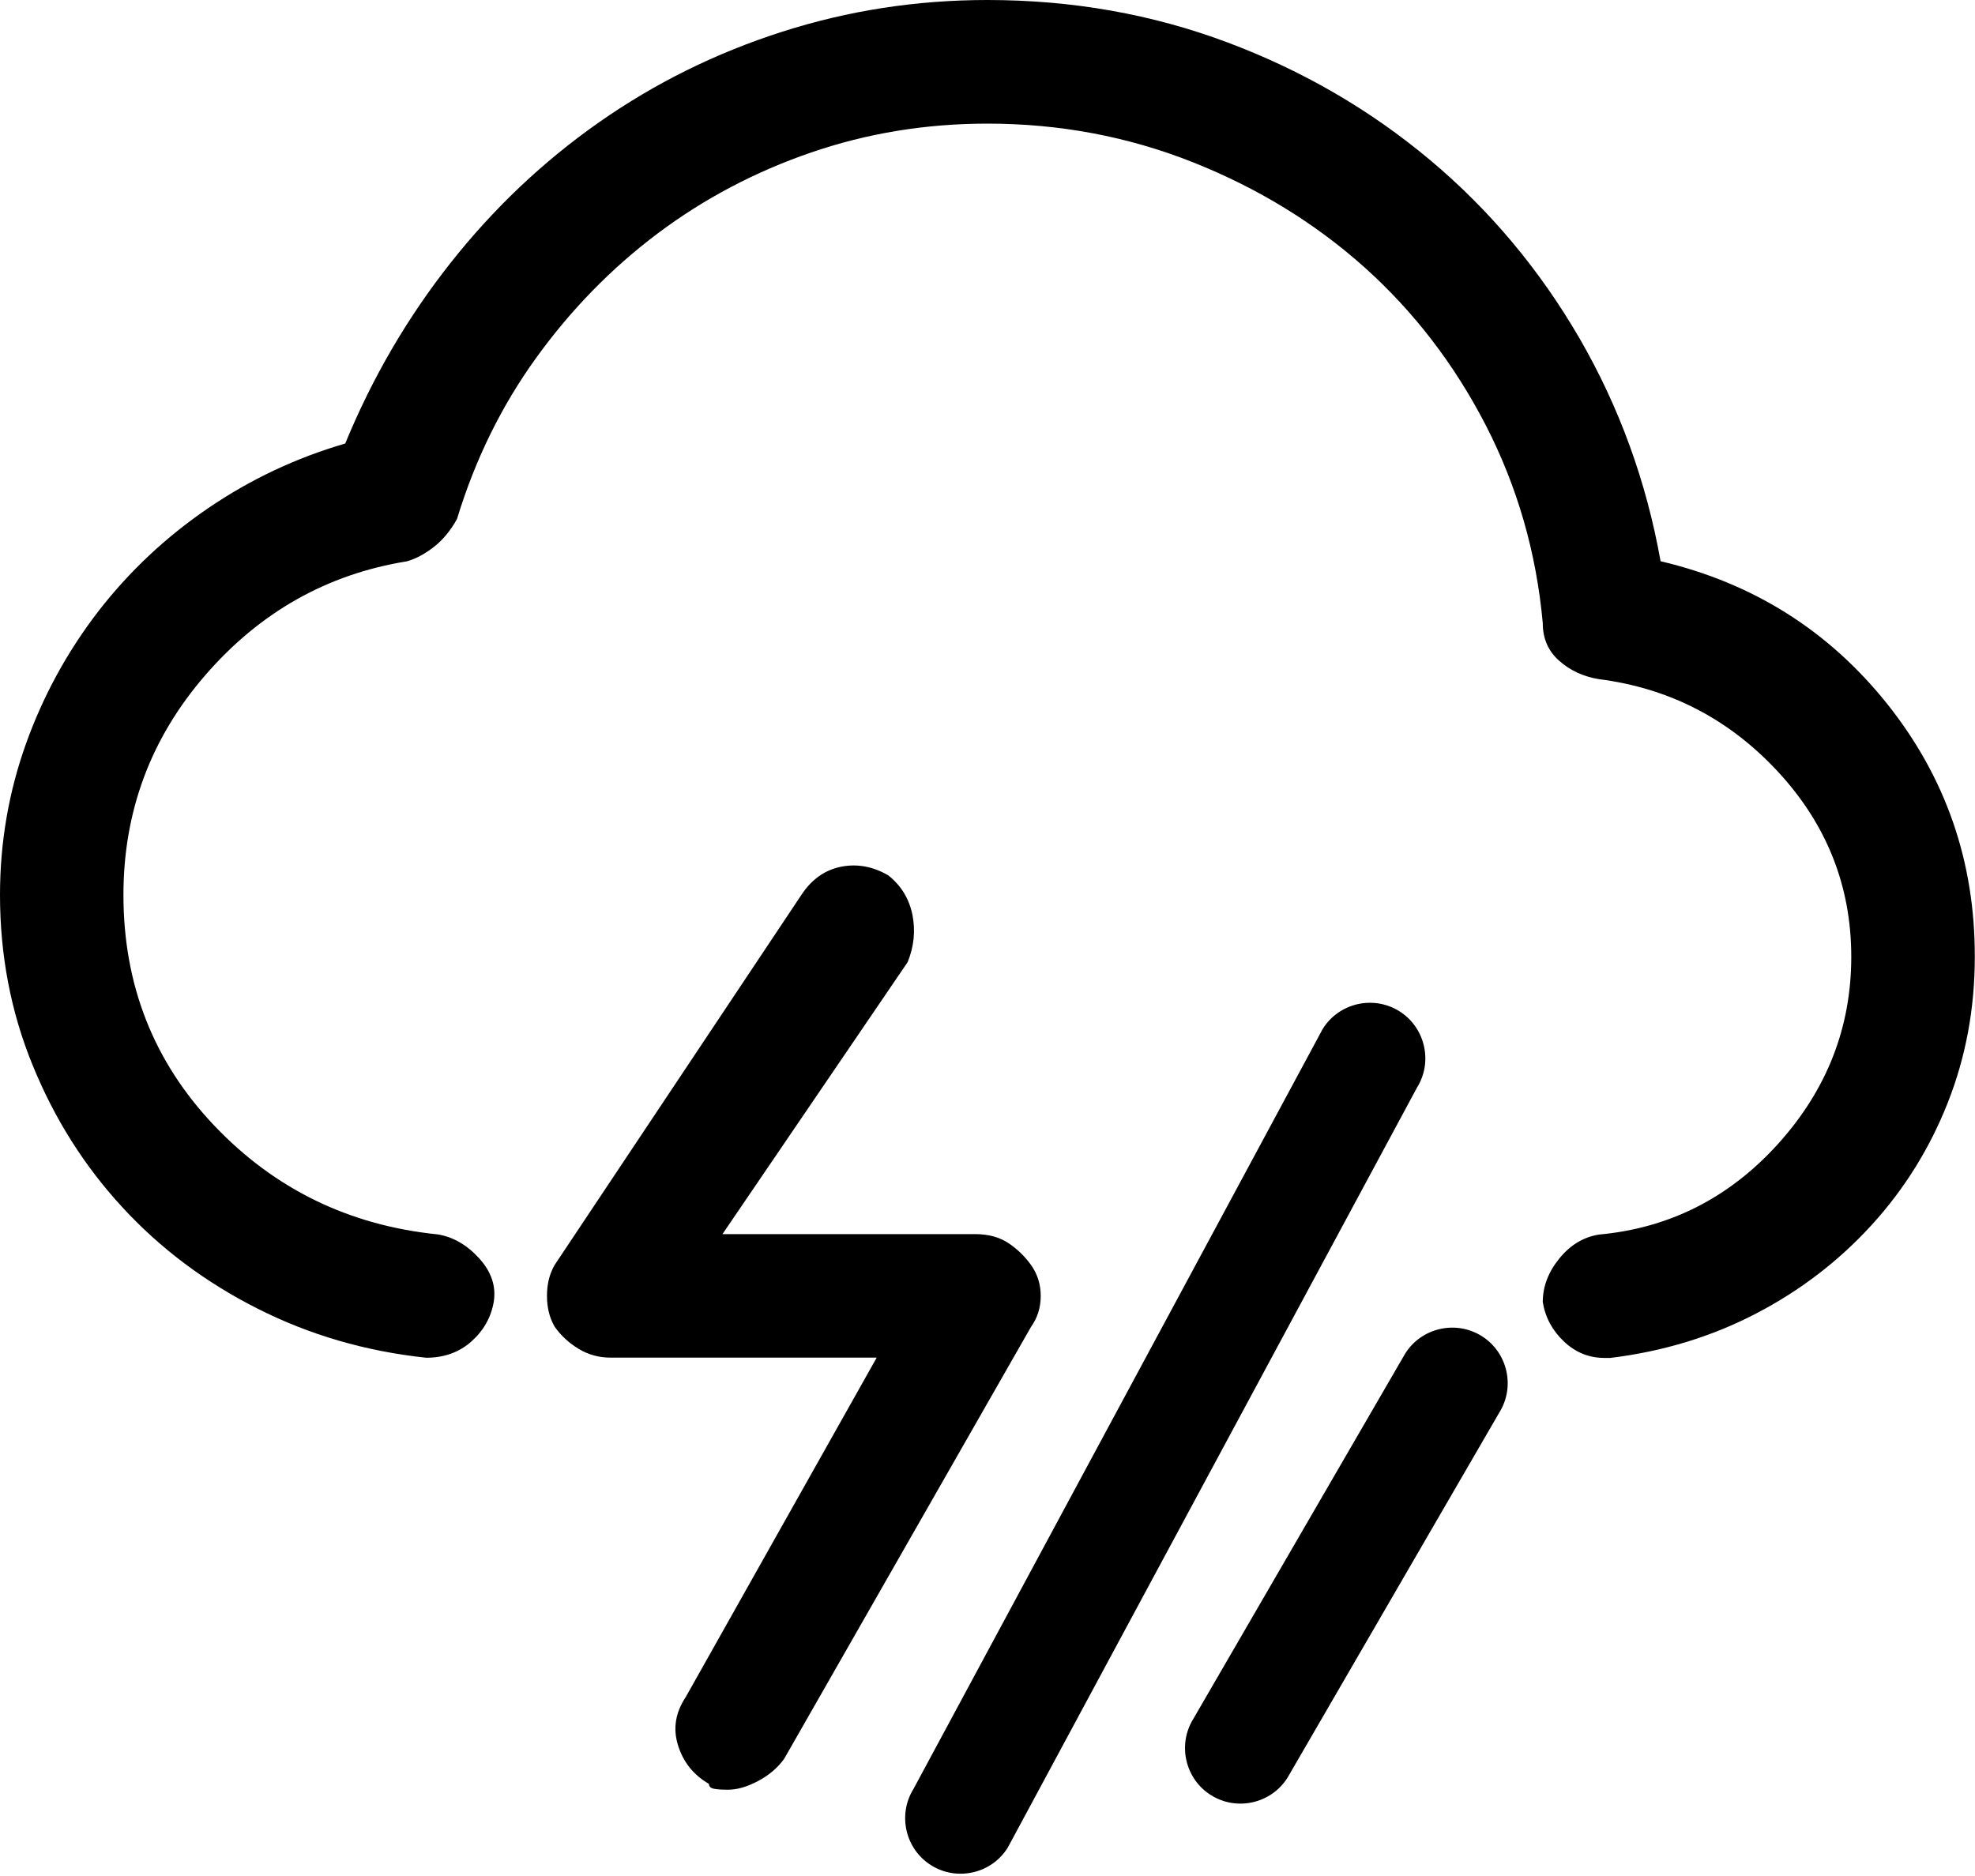 <svg width="20" height="19" viewBox="0 0 20 19" fill="currentColor" xmlns="http://www.w3.org/2000/svg">
<path d="M5 4.36C5 4.243 4.967 4.139 4.902 4.047C4.837 3.956 4.758 3.881 4.668 3.822C4.576 3.763 4.466 3.734 4.336 3.734H1.777L3.652 0.98C3.716 0.824 3.733 0.665 3.701 0.501C3.668 0.338 3.587 0.205 3.457 0.101C3.301 0.01 3.141 -0.019 2.978 0.013C2.815 0.046 2.681 0.14 2.578 0.296L0.078 4.046C0.025 4.137 0 4.241 0 4.359C0 4.477 0.025 4.581 0.078 4.672C0.142 4.763 0.224 4.838 0.322 4.897C0.42 4.956 0.527 4.985 0.644 4.985H3.339L1.405 8.423C1.301 8.579 1.274 8.742 1.327 8.911C1.379 9.08 1.483 9.211 1.64 9.302C1.64 9.328 1.656 9.344 1.689 9.351C1.721 9.358 1.77 9.361 1.835 9.361C1.926 9.361 2.026 9.332 2.138 9.273C2.248 9.214 2.336 9.14 2.402 9.048L4.902 4.673C4.967 4.582 5 4.478 5 4.36Z" transform="translate(5.539 8.765)"/>
<path d="M19.111 7.129C18.518 6.387 17.754 5.905 16.816 5.684C16.672 4.877 16.399 4.125 15.996 3.428C15.592 2.732 15.088 2.129 14.482 1.621C13.876 1.113 13.193 0.716 12.431 0.43C11.669 0.144 10.859 0 9.999 0C9.282 0 8.589 0.107 7.919 0.322C7.248 0.537 6.63 0.843 6.064 1.24C5.498 1.637 4.996 2.113 4.56 2.666C4.123 3.22 3.769 3.828 3.496 4.492C3.001 4.636 2.539 4.853 2.109 5.146C1.679 5.439 1.308 5.788 0.996 6.191C0.684 6.596 0.439 7.042 0.264 7.53C0.089 8.018 0 8.53 0 9.063C0 9.675 0.11 10.251 0.332 10.792C0.553 11.333 0.855 11.811 1.24 12.228C1.624 12.645 2.08 12.987 2.607 13.253C3.134 13.52 3.704 13.686 4.316 13.751C4.498 13.751 4.651 13.696 4.775 13.585C4.898 13.475 4.973 13.341 5 13.185C5.025 13.029 4.977 12.882 4.854 12.746C4.73 12.609 4.59 12.528 4.434 12.502C3.536 12.411 2.78 12.043 2.168 11.398C1.556 10.753 1.25 9.976 1.25 9.064C1.25 8.218 1.526 7.476 2.08 6.837C2.633 6.199 3.313 5.815 4.121 5.685C4.212 5.659 4.303 5.61 4.394 5.539C4.485 5.468 4.563 5.373 4.628 5.256C4.81 4.657 5.077 4.113 5.429 3.625C5.781 3.137 6.191 2.717 6.659 2.365C7.128 2.013 7.645 1.74 8.212 1.545C8.779 1.35 9.374 1.252 9.999 1.252C10.728 1.252 11.421 1.382 12.079 1.643C12.736 1.904 13.315 2.258 13.817 2.707C14.318 3.156 14.728 3.69 15.047 4.309C15.365 4.928 15.558 5.595 15.623 6.311C15.623 6.467 15.678 6.594 15.789 6.692C15.899 6.79 16.033 6.852 16.189 6.878C16.905 6.969 17.51 7.282 18.005 7.816C18.499 8.35 18.747 8.975 18.747 9.691C18.747 10.407 18.499 11.039 18.005 11.586C17.51 12.133 16.904 12.439 16.189 12.504C16.033 12.53 15.899 12.611 15.789 12.748C15.678 12.885 15.623 13.031 15.623 13.187C15.648 13.343 15.721 13.477 15.838 13.587C15.955 13.698 16.092 13.753 16.248 13.753H16.307C16.84 13.688 17.332 13.538 17.782 13.304C18.232 13.07 18.622 12.77 18.954 12.406C19.286 12.042 19.543 11.628 19.725 11.166C19.907 10.704 19.998 10.212 19.998 9.691C20 8.725 19.703 7.872 19.111 7.129Z"/>
<path d="M5.002 0.084C4.739 -0.079 4.39 0.003 4.228 0.266L0.084 7.963C-0.079 8.226 0.003 8.575 0.266 8.737C0.529 8.9 0.878 8.818 1.04 8.555L5.184 0.858C5.347 0.596 5.265 0.247 5.002 0.084Z" transform="translate(9.166 10.156)"/>
<path d="M3.002 0.084C2.739 -0.079 2.39 0.003 2.228 0.266L0.084 3.963C-0.079 4.226 0.003 4.575 0.266 4.737C0.529 4.9 0.878 4.818 1.04 4.555L3.184 0.858C3.347 0.595 3.265 0.247 3.002 0.084Z" transform="translate(12 13.446)"/>
</svg>
